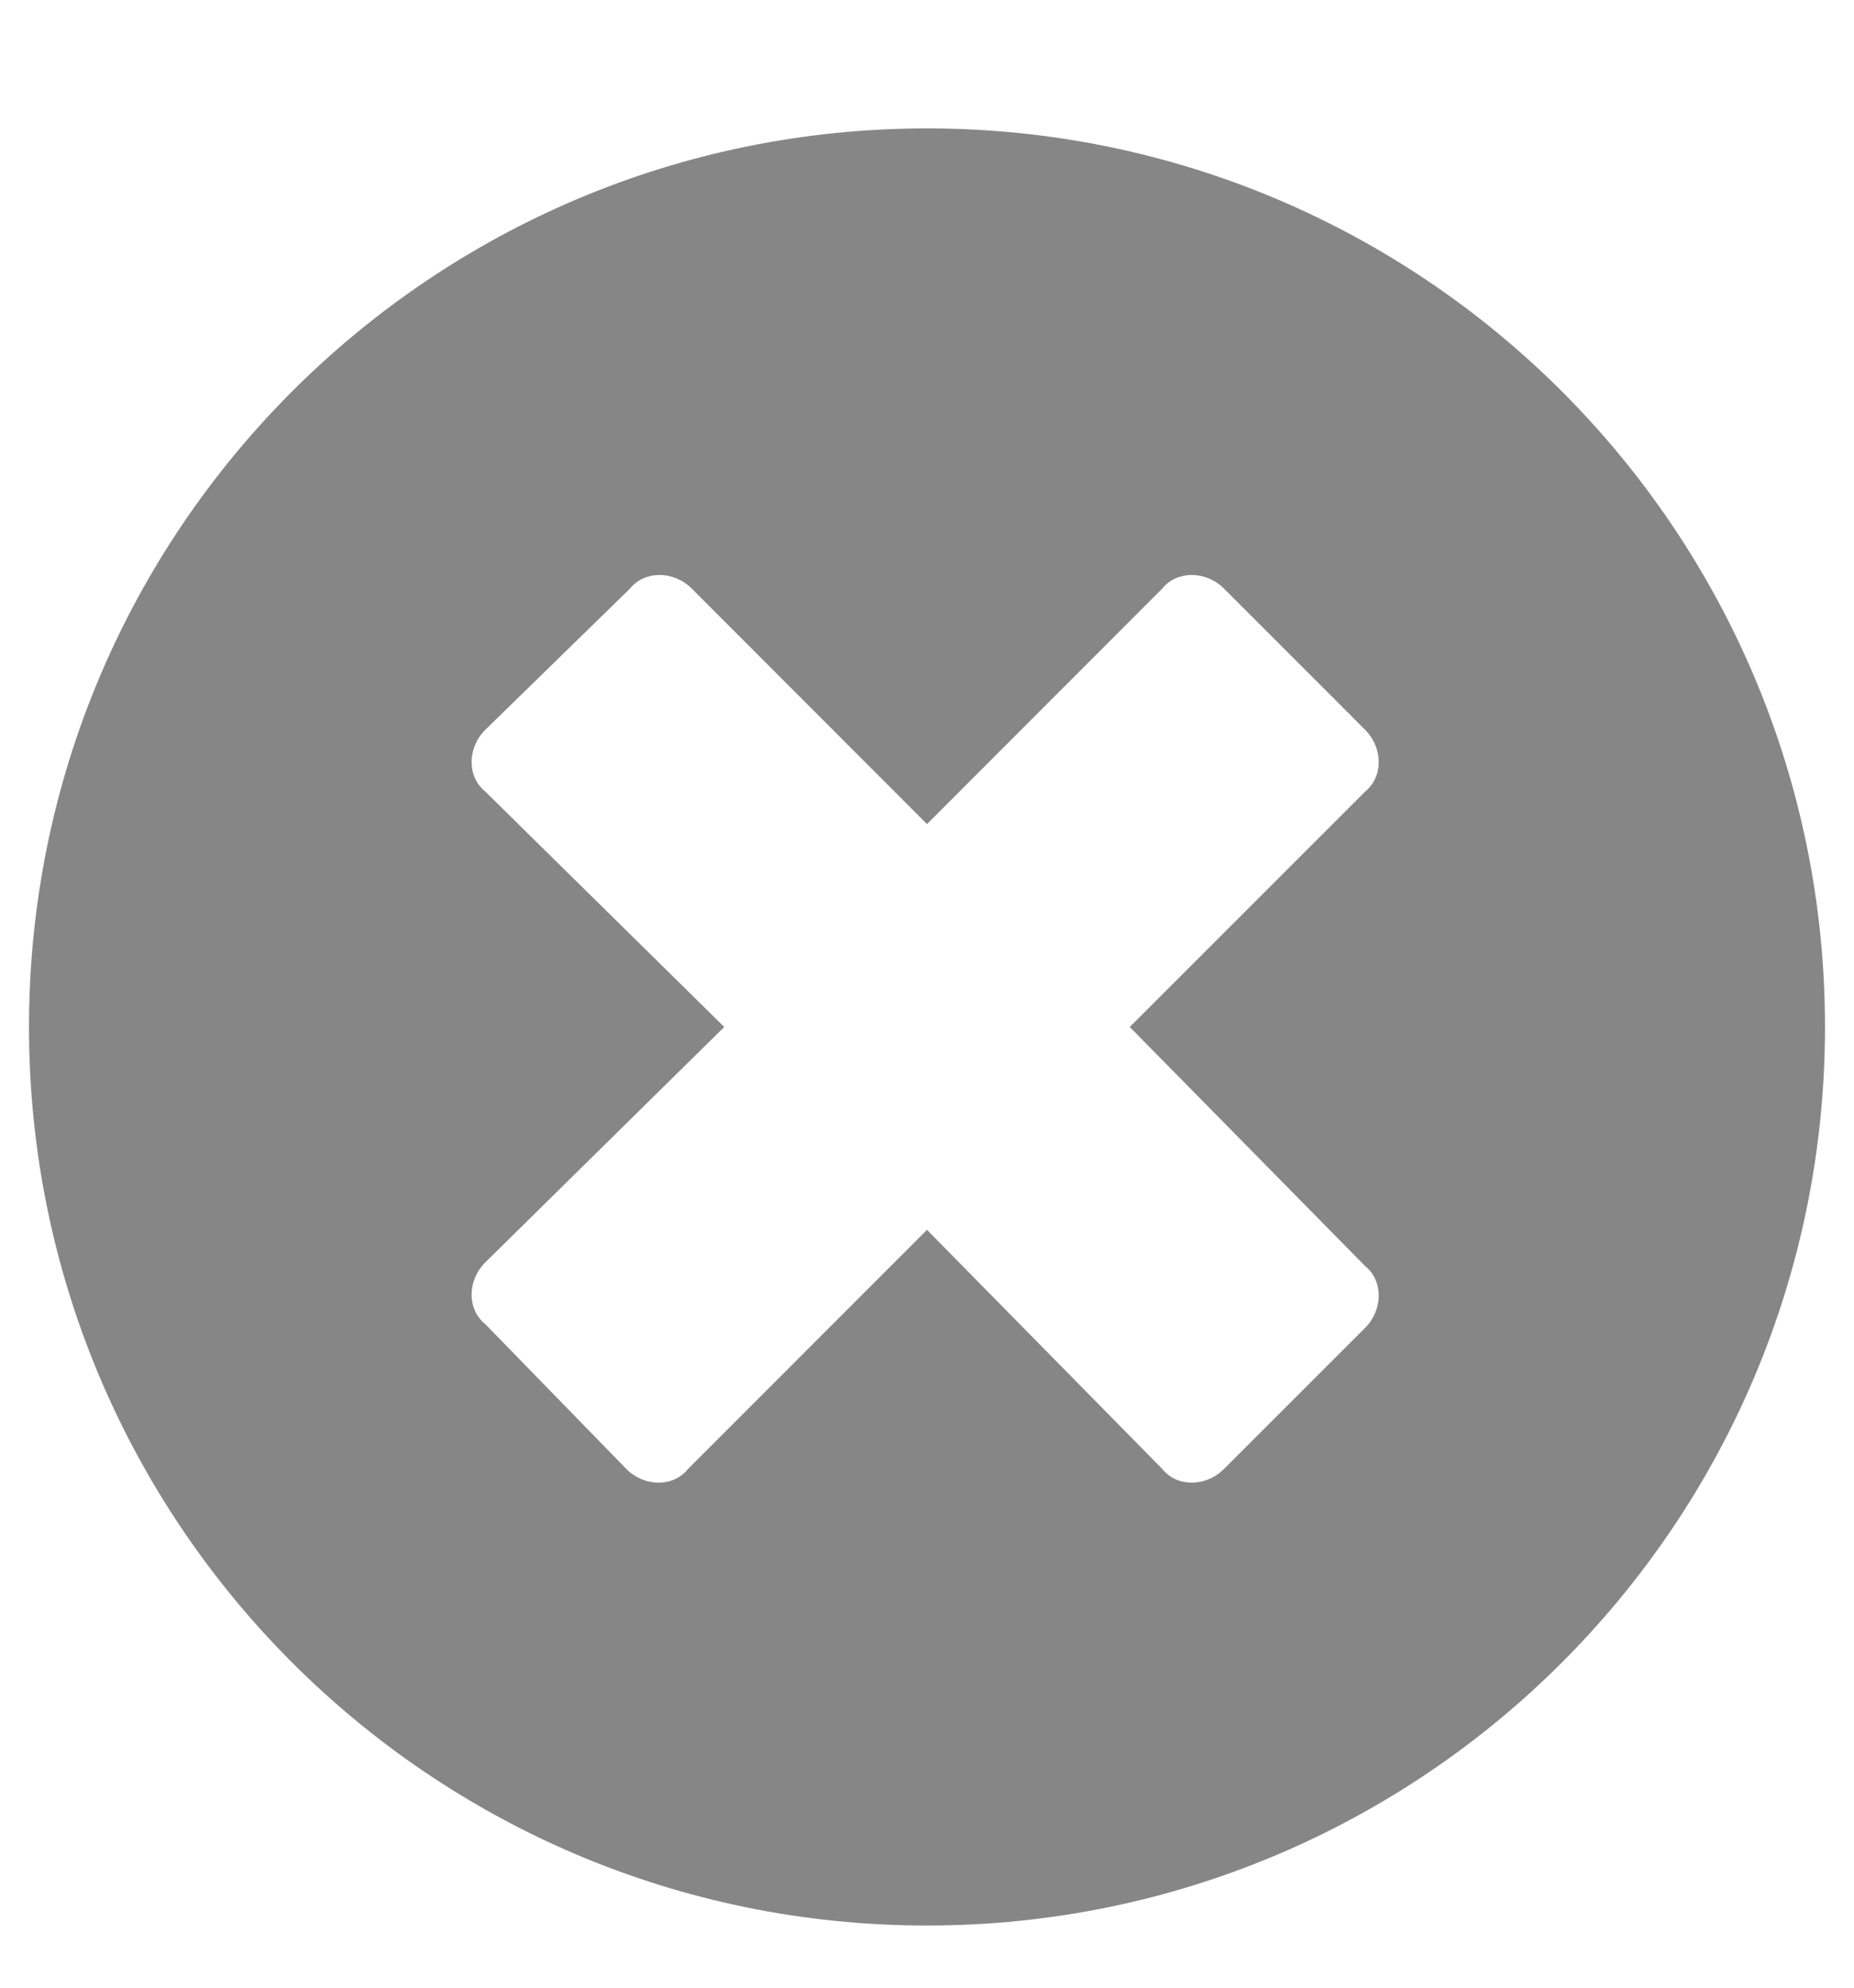 <svg width="14" height="15" viewBox="0 0 14 15" fill="none" xmlns="http://www.w3.org/2000/svg">
<path d="M7 0.969C3.254 0.969 0.219 4.004 0.219 7.75C0.219 11.496 3.254 14.531 7 14.531C10.746 14.531 13.781 11.496 13.781 7.75C13.781 4.004 10.746 0.969 7 0.969ZM10.309 9.555C10.445 9.664 10.445 9.883 10.309 10.02L9.242 11.086C9.105 11.223 8.887 11.223 8.777 11.086L7 9.281L5.195 11.086C5.086 11.223 4.867 11.223 4.73 11.086L3.664 9.992C3.527 9.883 3.527 9.664 3.664 9.527L5.469 7.75L3.664 5.973C3.527 5.863 3.527 5.645 3.664 5.508L4.758 4.441C4.867 4.305 5.086 4.305 5.223 4.441L7 6.219L8.777 4.441C8.887 4.305 9.105 4.305 9.242 4.441L10.309 5.508C10.445 5.645 10.445 5.863 10.309 5.973L8.531 7.75L10.309 9.555Z" fill="#868686"/>
</svg>
